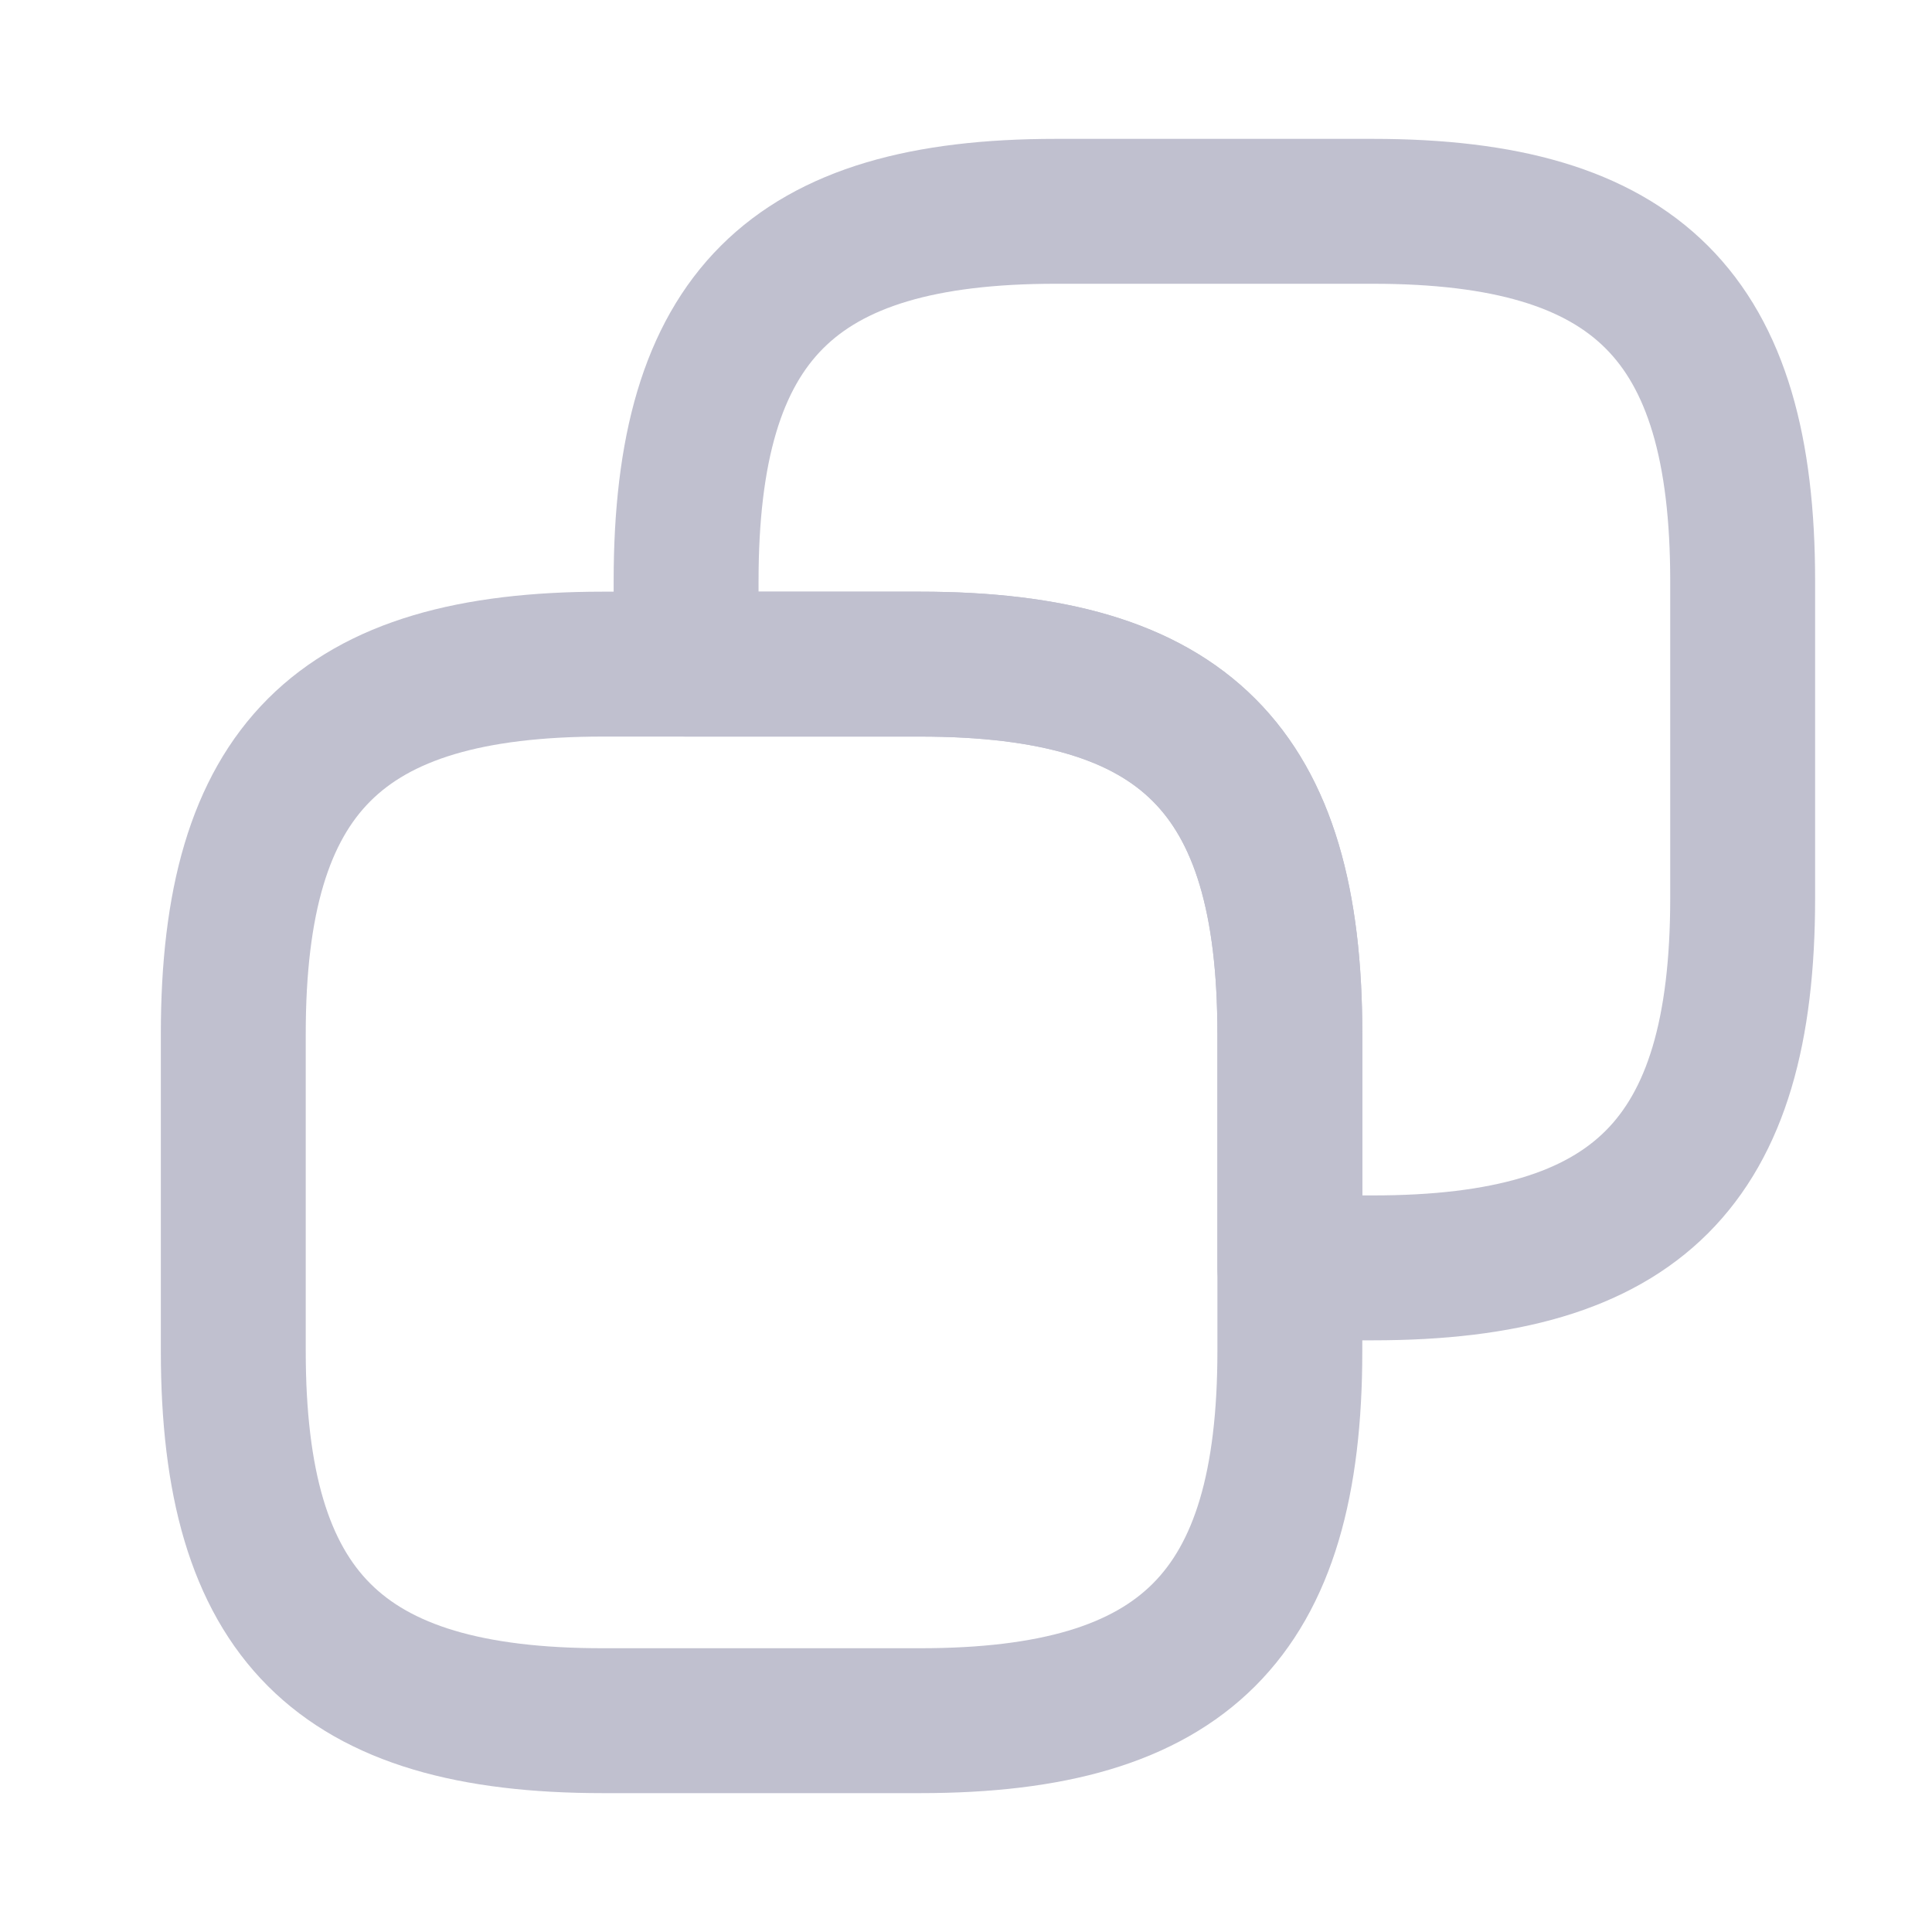 <svg width="16" height="16" viewBox="0 0 16 16" fill="none" xmlns="http://www.w3.org/2000/svg">
<path d="M10.682 8.562V11.188C10.682 13.375 9.807 14.25 7.619 14.25H4.994C2.807 14.25 1.932 13.375 1.932 11.188V8.562C1.932 6.375 2.807 5.5 4.994 5.5H7.619C9.807 5.5 10.682 6.375 10.682 8.562Z" stroke="#C0C0CF" stroke-width="1.2" stroke-linecap="round" stroke-linejoin="round"/>
<path d="M14.432 4.812V7.438C14.432 9.625 13.557 10.5 11.369 10.5H10.682V8.562C10.682 6.375 9.807 5.5 7.619 5.5H5.682V4.812C5.682 2.625 6.557 1.75 8.744 1.75H11.369C13.557 1.75 14.432 2.625 14.432 4.812Z" stroke="#C0C0CF" stroke-width="1.2" stroke-linecap="round" stroke-linejoin="round"/>
</svg>
